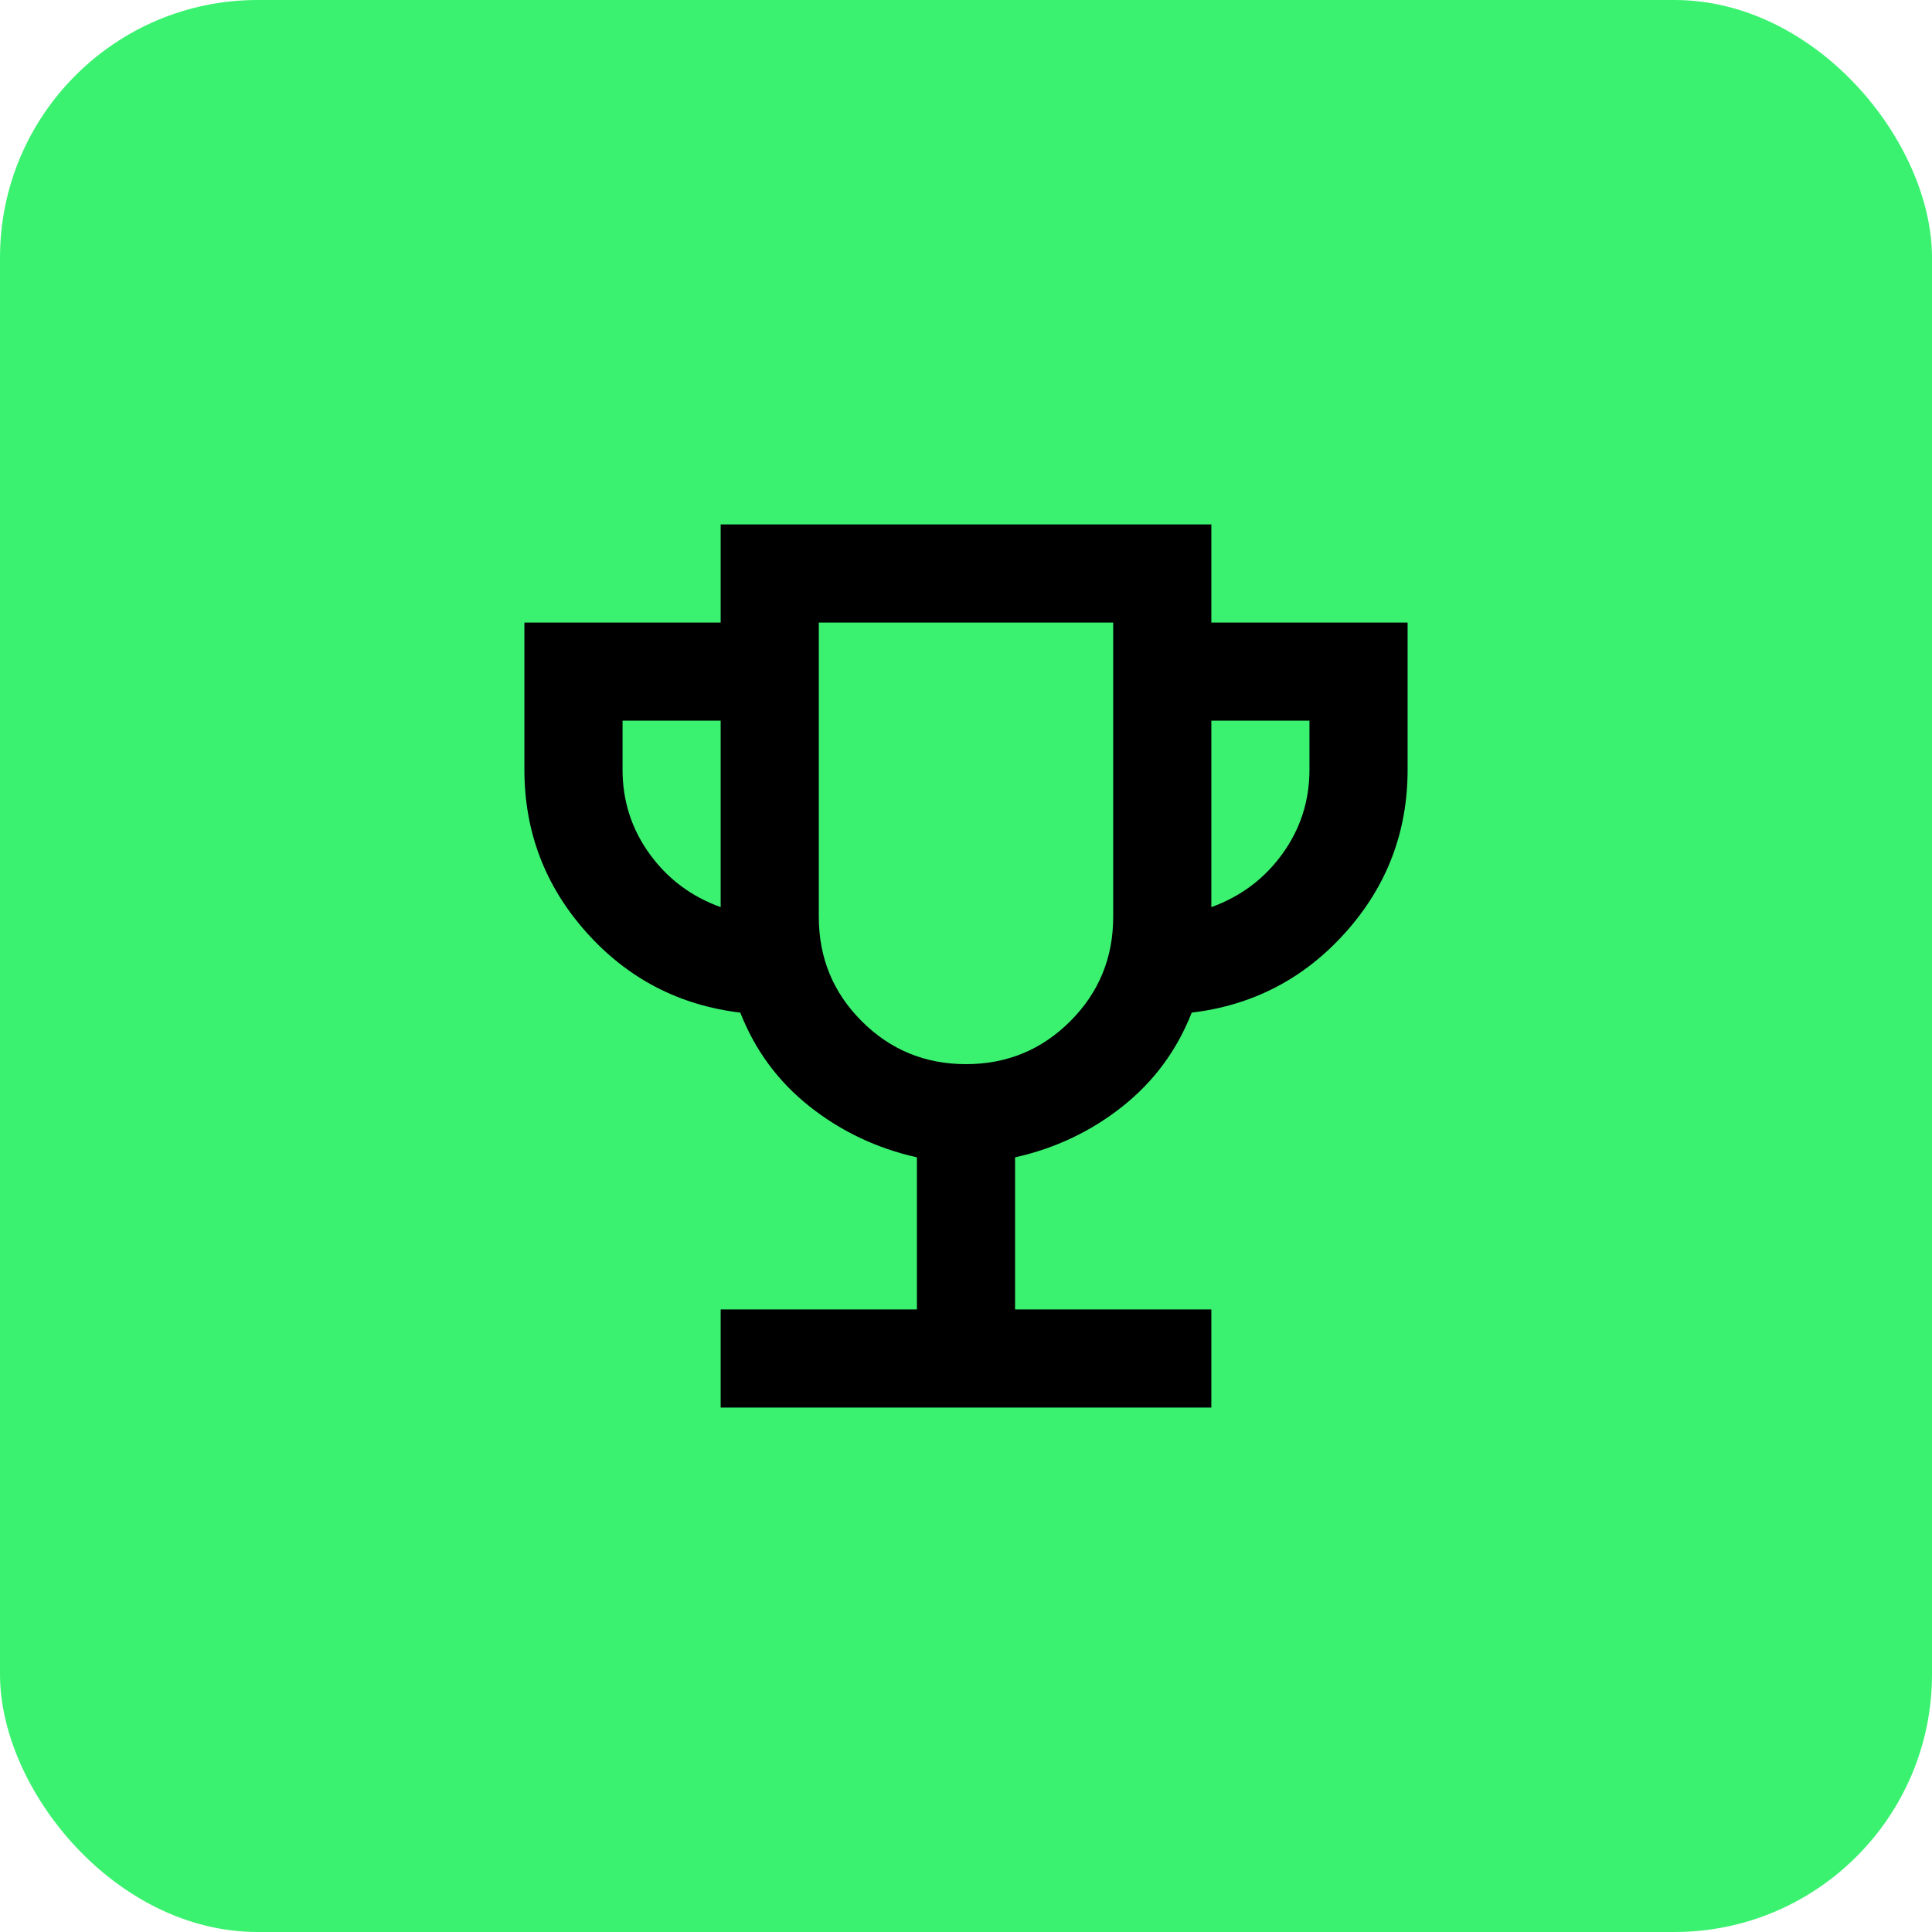 <svg width="70" height="70" viewBox="0 0 70 70" fill="none" xmlns="http://www.w3.org/2000/svg">
<rect width="70" height="70" rx="9.333" fill="#3BF270"/>
<path d="M26.111 51V47.444H33.222V41.933C31.77 41.607 30.474 40.993 29.334 40.09C28.194 39.187 27.357 38.053 26.822 36.689C24.6 36.422 22.741 35.452 21.245 33.779C19.75 32.105 19.001 30.142 19 27.889V22.556H26.111V19H43.889V22.556H51V27.889C51 30.141 50.252 32.104 48.755 33.779C47.258 35.453 45.399 36.423 43.178 36.689C42.644 38.052 41.808 39.185 40.668 40.09C39.527 40.994 38.231 41.609 36.778 41.933V47.444H43.889V51H26.111ZM26.111 32.867V26.111H22.556V27.889C22.556 29.015 22.881 30.03 23.533 30.934C24.185 31.838 25.044 32.483 26.111 32.867ZM35 38.556C36.481 38.556 37.741 38.037 38.778 37C39.815 35.963 40.333 34.704 40.333 33.222V22.556H29.667V33.222C29.667 34.704 30.185 35.963 31.222 37C32.259 38.037 33.519 38.556 35 38.556ZM43.889 32.867C44.956 32.481 45.815 31.837 46.467 30.932C47.118 30.028 47.444 29.014 47.444 27.889V26.111H43.889V32.867Z" fill="black"/>
</svg>
